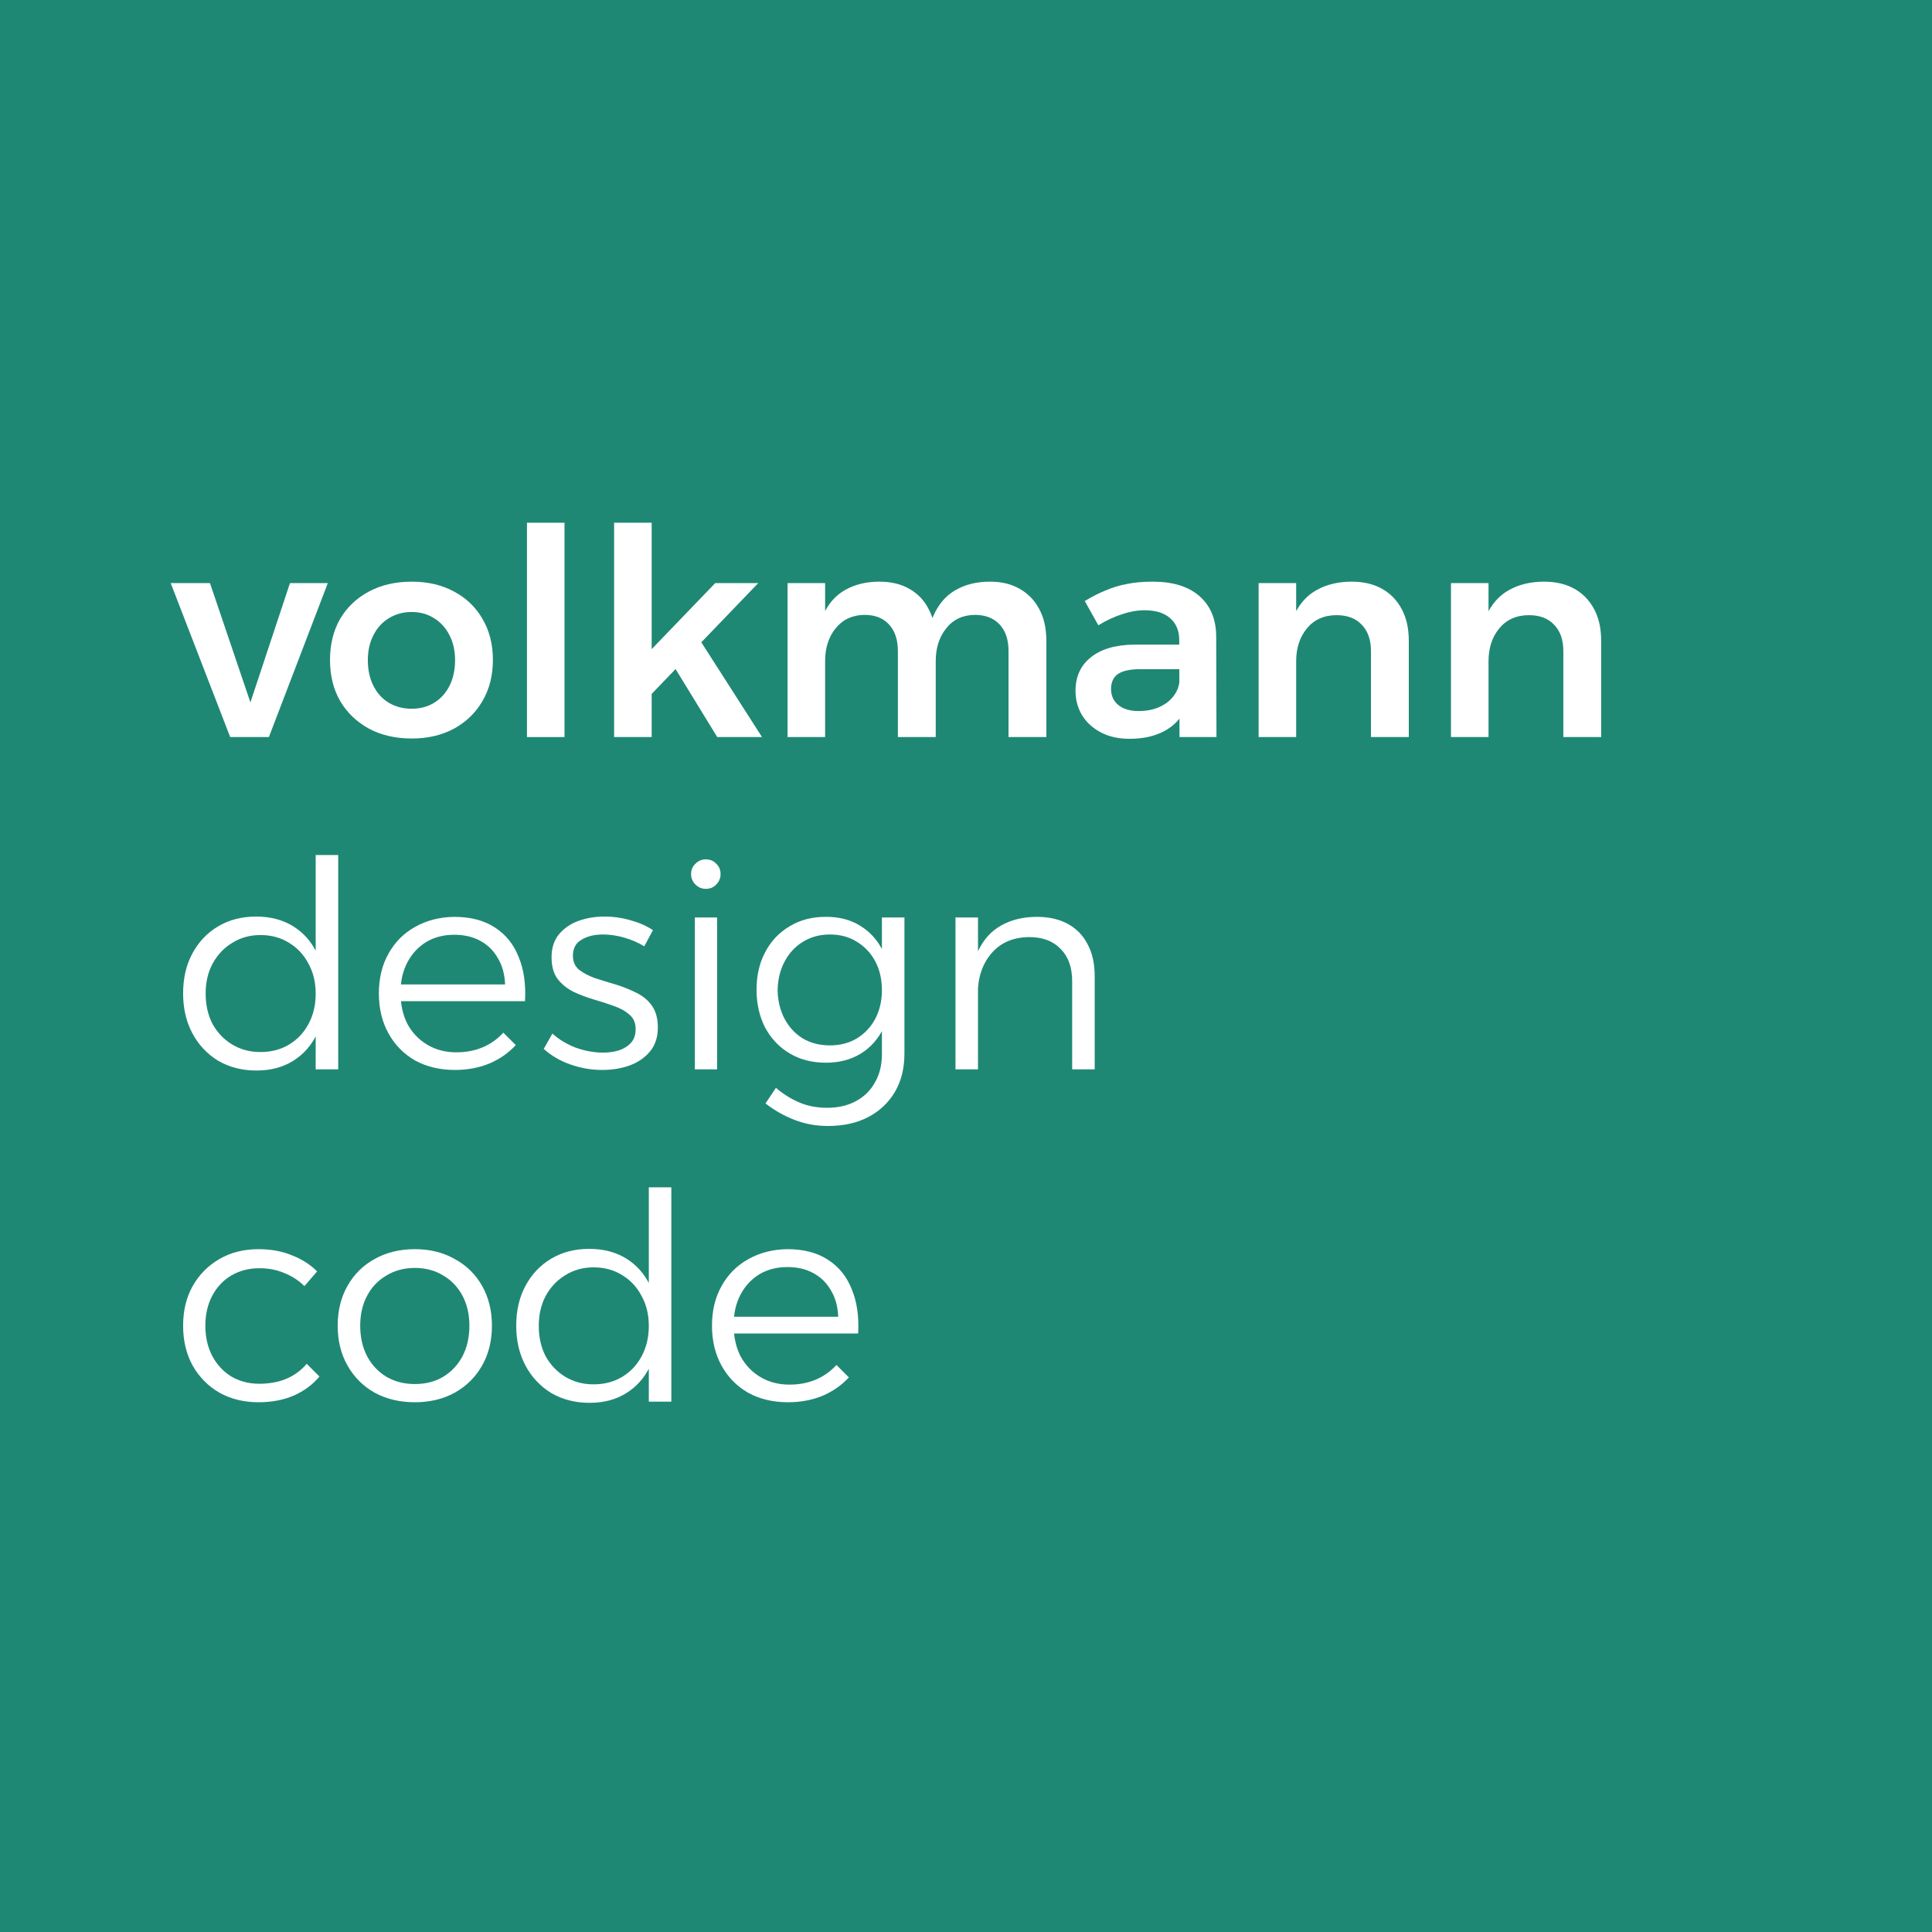 <svg width="90" height="90" viewBox="0 0 90 90" fill="none" xmlns="http://www.w3.org/2000/svg">
  <rect width="90" height="90" fill="#1F8874"/>
  <path d="M7.952 27.163H9.781L11.665 32.72L13.508 27.163H15.271L12.526 34.335H10.723L7.952 27.163Z" fill="white"/>
  <path d="M19.18 27.096C19.925 27.096 20.58 27.249 21.145 27.554C21.719 27.859 22.163 28.285 22.477 28.832C22.8 29.379 22.961 30.016 22.961 30.742C22.961 31.469 22.8 32.106 22.477 32.653C22.163 33.2 21.719 33.631 21.145 33.945C20.58 34.25 19.925 34.402 19.18 34.402C18.427 34.402 17.763 34.25 17.189 33.945C16.615 33.631 16.167 33.2 15.844 32.653C15.53 32.106 15.373 31.469 15.373 30.742C15.373 30.016 15.53 29.379 15.844 28.832C16.167 28.285 16.615 27.859 17.189 27.554C17.763 27.249 18.427 27.096 19.18 27.096ZM19.18 28.509C18.777 28.509 18.418 28.608 18.104 28.805C17.799 28.993 17.561 29.258 17.391 29.599C17.221 29.931 17.135 30.316 17.135 30.756C17.135 31.204 17.221 31.599 17.391 31.94C17.561 32.281 17.799 32.545 18.104 32.734C18.418 32.922 18.777 33.016 19.18 33.016C19.575 33.016 19.925 32.922 20.23 32.734C20.535 32.545 20.773 32.281 20.943 31.94C21.113 31.599 21.199 31.204 21.199 30.756C21.199 30.316 21.113 29.931 20.943 29.599C20.773 29.258 20.535 28.993 20.23 28.805C19.925 28.608 19.575 28.509 19.18 28.509Z" fill="white"/>
  <path d="M24.548 24.351H26.297V34.335H24.548V24.351Z" fill="white"/>
  <path d="M28.608 24.351H30.357V34.335H28.608V24.351ZM33.318 27.163H35.322L30.236 32.451V30.366L33.318 27.163ZM32.524 29.693L35.497 34.335H33.412L31.218 30.756L32.524 29.693Z" fill="white"/>
  <path d="M41.827 30.325C41.827 29.796 41.688 29.384 41.41 29.087C41.141 28.791 40.76 28.643 40.267 28.643C39.702 28.652 39.253 28.863 38.921 29.276C38.598 29.68 38.437 30.186 38.437 30.796H37.966C37.966 29.926 38.087 29.222 38.329 28.684C38.571 28.137 38.917 27.738 39.365 27.486C39.822 27.226 40.356 27.096 40.966 27.096C41.513 27.096 41.98 27.208 42.365 27.433C42.76 27.657 43.061 27.975 43.267 28.388C43.482 28.791 43.59 29.28 43.59 29.855V34.335H41.827V30.325ZM46.981 30.325C46.981 29.796 46.842 29.384 46.563 29.087C46.285 28.791 45.9 28.643 45.406 28.643C44.841 28.652 44.397 28.863 44.074 29.276C43.751 29.68 43.59 30.186 43.59 30.796H43.119C43.119 29.926 43.24 29.222 43.482 28.684C43.724 28.137 44.07 27.738 44.518 27.486C44.967 27.226 45.501 27.096 46.12 27.096C46.658 27.096 47.12 27.208 47.505 27.433C47.9 27.657 48.205 27.975 48.42 28.388C48.636 28.791 48.743 29.28 48.743 29.855V34.335H46.981V30.325ZM36.688 27.163H38.437V34.335H36.688V27.163Z" fill="white"/>
  <path d="M53.116 31.173C52.659 31.173 52.318 31.245 52.094 31.388C51.87 31.532 51.757 31.77 51.757 32.102C51.757 32.406 51.87 32.653 52.094 32.842C52.327 33.03 52.641 33.124 53.036 33.124C53.385 33.124 53.699 33.066 53.977 32.949C54.264 32.824 54.489 32.658 54.65 32.451C54.821 32.236 54.919 31.998 54.946 31.738L55.242 32.989C55.027 33.456 54.695 33.81 54.246 34.052C53.798 34.295 53.255 34.416 52.618 34.416C52.107 34.416 51.663 34.317 51.286 34.12C50.91 33.922 50.618 33.658 50.412 33.326C50.206 32.985 50.102 32.604 50.102 32.182C50.102 31.518 50.34 30.998 50.816 30.621C51.291 30.236 51.964 30.038 52.834 30.029H55.135V31.173H53.116ZM54.933 29.814C54.933 29.384 54.794 29.047 54.516 28.805C54.246 28.554 53.843 28.428 53.305 28.428C52.973 28.428 52.623 28.491 52.255 28.617C51.896 28.733 51.533 28.904 51.165 29.128L50.533 27.998C50.874 27.791 51.201 27.625 51.515 27.5C51.829 27.365 52.157 27.267 52.497 27.204C52.847 27.132 53.246 27.096 53.695 27.096C54.637 27.096 55.363 27.32 55.875 27.769C56.386 28.217 56.646 28.836 56.655 29.626L56.668 34.335H54.946L54.933 29.814Z" fill="white"/>
  <path d="M63.865 30.325C63.865 29.805 63.721 29.397 63.434 29.101C63.156 28.805 62.766 28.657 62.264 28.657C61.681 28.657 61.219 28.863 60.878 29.276C60.546 29.68 60.38 30.191 60.38 30.81H59.909C59.909 29.931 60.03 29.222 60.272 28.684C60.523 28.137 60.878 27.738 61.335 27.486C61.802 27.226 62.344 27.096 62.963 27.096C63.519 27.096 63.995 27.208 64.389 27.433C64.784 27.657 65.089 27.975 65.304 28.388C65.52 28.791 65.627 29.28 65.627 29.855V34.335H63.865V30.325ZM58.631 27.163H60.38V34.335H58.631V27.163Z" fill="white"/>
  <path d="M72.826 30.325C72.826 29.805 72.683 29.397 72.395 29.101C72.117 28.805 71.727 28.657 71.225 28.657C70.642 28.657 70.18 28.863 69.839 29.276C69.507 29.68 69.341 30.191 69.341 30.81H68.87C68.87 29.931 68.991 29.222 69.234 28.684C69.485 28.137 69.839 27.738 70.296 27.486C70.763 27.226 71.306 27.096 71.924 27.096C72.481 27.096 72.956 27.208 73.351 27.433C73.745 27.657 74.05 27.975 74.266 28.388C74.481 28.791 74.589 29.28 74.589 29.855V34.335H72.826V30.325ZM67.592 27.163H69.341V34.335H67.592V27.163Z" fill="white"/>
  <path d="M11.934 42.697C12.589 42.697 13.159 42.845 13.643 43.141C14.127 43.437 14.5 43.854 14.76 44.393C15.029 44.922 15.159 45.55 15.15 46.276C15.159 47.003 15.029 47.635 14.76 48.173C14.5 48.712 14.127 49.129 13.643 49.425C13.168 49.721 12.602 49.869 11.948 49.869C11.275 49.869 10.678 49.716 10.158 49.411C9.647 49.097 9.248 48.671 8.961 48.133C8.674 47.595 8.53 46.976 8.53 46.276C8.53 45.568 8.674 44.949 8.961 44.419C9.248 43.881 9.647 43.46 10.158 43.155C10.669 42.85 11.261 42.697 11.934 42.697ZM12.136 43.558C11.643 43.558 11.203 43.679 10.818 43.922C10.432 44.155 10.127 44.478 9.903 44.891C9.687 45.294 9.58 45.761 9.58 46.29C9.58 46.819 9.687 47.29 9.903 47.703C10.127 48.106 10.432 48.425 10.818 48.658C11.203 48.891 11.643 49.008 12.136 49.008C12.638 49.008 13.082 48.891 13.468 48.658C13.854 48.425 14.154 48.106 14.37 47.703C14.594 47.29 14.706 46.819 14.706 46.29C14.706 45.761 14.594 45.294 14.37 44.891C14.154 44.478 13.854 44.155 13.468 43.922C13.082 43.679 12.638 43.558 12.136 43.558ZM14.706 39.831H15.755V49.815H14.706V39.831Z" fill="white"/>
  <path d="M23.529 45.859C23.511 45.384 23.399 44.976 23.192 44.635C22.995 44.285 22.722 44.016 22.372 43.828C22.031 43.639 21.627 43.545 21.161 43.545C20.667 43.545 20.232 43.657 19.856 43.881C19.488 44.106 19.196 44.419 18.981 44.823C18.766 45.227 18.658 45.698 18.658 46.236C18.658 46.792 18.766 47.281 18.981 47.703C19.205 48.115 19.515 48.438 19.91 48.671C20.304 48.904 20.753 49.021 21.255 49.021C22.152 49.021 22.883 48.716 23.448 48.106L24.027 48.685C23.686 49.053 23.273 49.34 22.789 49.546C22.305 49.743 21.771 49.842 21.188 49.842C20.488 49.842 19.869 49.694 19.331 49.398C18.802 49.093 18.389 48.671 18.093 48.133C17.797 47.595 17.649 46.976 17.649 46.276C17.649 45.577 17.797 44.962 18.093 44.433C18.389 43.895 18.802 43.478 19.331 43.182C19.869 42.877 20.479 42.72 21.161 42.711C21.923 42.711 22.556 42.877 23.058 43.209C23.56 43.532 23.928 43.989 24.161 44.581C24.403 45.164 24.502 45.85 24.457 46.64H18.47V45.859H23.529Z" fill="white"/>
  <path d="M30.013 44.083C29.735 43.913 29.425 43.778 29.084 43.679C28.743 43.581 28.412 43.532 28.089 43.532C27.694 43.532 27.362 43.612 27.093 43.774C26.824 43.926 26.689 44.177 26.689 44.527C26.689 44.796 26.784 45.012 26.972 45.173C27.169 45.325 27.416 45.456 27.712 45.563C28.017 45.662 28.335 45.761 28.667 45.859C28.999 45.958 29.317 46.084 29.622 46.236C29.927 46.38 30.174 46.581 30.363 46.841C30.551 47.102 30.645 47.442 30.645 47.864C30.645 48.322 30.52 48.698 30.268 48.994C30.026 49.281 29.708 49.497 29.313 49.64C28.927 49.775 28.506 49.842 28.048 49.842C27.546 49.842 27.053 49.757 26.568 49.586C26.084 49.416 25.671 49.174 25.33 48.86L25.734 48.147C26.039 48.425 26.402 48.644 26.824 48.806C27.254 48.958 27.676 49.035 28.089 49.035C28.367 49.035 28.618 48.999 28.842 48.927C29.075 48.846 29.259 48.73 29.394 48.577C29.537 48.416 29.609 48.214 29.609 47.972C29.618 47.676 29.528 47.447 29.34 47.285C29.16 47.115 28.918 46.976 28.613 46.868C28.317 46.761 27.999 46.657 27.658 46.559C27.326 46.46 27.008 46.339 26.703 46.196C26.407 46.043 26.165 45.846 25.976 45.604C25.788 45.352 25.694 45.016 25.694 44.594C25.694 44.155 25.81 43.796 26.044 43.518C26.277 43.24 26.577 43.034 26.945 42.899C27.322 42.765 27.725 42.697 28.156 42.697C28.578 42.697 28.986 42.756 29.38 42.872C29.775 42.98 30.12 43.132 30.416 43.33L30.013 44.083Z" fill="white"/>
  <path d="M32.369 42.738H33.405V49.815H32.369V42.738ZM32.88 40.033C33.078 40.033 33.239 40.1 33.365 40.235C33.499 40.361 33.566 40.522 33.566 40.719C33.566 40.908 33.499 41.069 33.365 41.204C33.239 41.338 33.078 41.406 32.88 41.406C32.692 41.406 32.531 41.338 32.396 41.204C32.261 41.069 32.194 40.908 32.194 40.719C32.194 40.522 32.261 40.361 32.396 40.235C32.531 40.1 32.692 40.033 32.88 40.033Z" fill="white"/>
  <path d="M42.132 49.075C42.132 49.766 41.984 50.362 41.688 50.864C41.392 51.367 40.979 51.757 40.45 52.035C39.921 52.313 39.293 52.452 38.566 52.452C38.01 52.452 37.495 52.358 37.019 52.17C36.544 51.99 36.091 51.735 35.66 51.403L36.145 50.676C36.494 50.972 36.862 51.201 37.248 51.362C37.633 51.524 38.06 51.605 38.526 51.605C39.046 51.605 39.495 51.501 39.871 51.295C40.257 51.089 40.553 50.797 40.76 50.42C40.975 50.053 41.083 49.613 41.083 49.102V42.738H42.132V49.075ZM38.445 42.711C39.073 42.702 39.616 42.841 40.073 43.128C40.531 43.406 40.885 43.801 41.136 44.312C41.396 44.814 41.522 45.411 41.513 46.101C41.522 46.792 41.401 47.393 41.15 47.904C40.899 48.416 40.544 48.81 40.087 49.088C39.629 49.367 39.091 49.505 38.472 49.505C37.835 49.505 37.275 49.362 36.79 49.075C36.306 48.788 35.925 48.389 35.647 47.877C35.378 47.357 35.243 46.765 35.243 46.101C35.243 45.438 35.378 44.855 35.647 44.352C35.916 43.841 36.292 43.442 36.777 43.155C37.261 42.859 37.817 42.711 38.445 42.711ZM38.661 43.532C38.194 43.532 37.777 43.644 37.409 43.868C37.041 44.092 36.755 44.402 36.548 44.796C36.342 45.182 36.234 45.626 36.225 46.128C36.234 46.622 36.342 47.066 36.548 47.46C36.755 47.846 37.037 48.151 37.396 48.375C37.764 48.591 38.185 48.698 38.661 48.698C39.136 48.698 39.553 48.591 39.912 48.375C40.28 48.151 40.567 47.846 40.773 47.46C40.979 47.066 41.083 46.622 41.083 46.128C41.083 45.617 40.979 45.169 40.773 44.783C40.567 44.397 40.28 44.092 39.912 43.868C39.553 43.644 39.136 43.532 38.661 43.532Z" fill="white"/>
  <path d="M49.946 45.711C49.946 45.065 49.767 44.563 49.408 44.204C49.058 43.837 48.569 43.653 47.941 43.653C47.188 43.662 46.6 43.917 46.178 44.419C45.757 44.913 45.546 45.554 45.546 46.344H45.183C45.183 45.518 45.308 44.841 45.559 44.312C45.811 43.774 46.169 43.374 46.636 43.114C47.111 42.845 47.667 42.711 48.304 42.711C48.87 42.711 49.354 42.823 49.758 43.047C50.161 43.271 50.466 43.59 50.672 44.002C50.888 44.406 50.995 44.895 50.995 45.469V49.815H49.946V45.711ZM44.51 42.738H45.559V49.815H44.51V42.738Z" fill="white"/>
  <path d="M14.181 59.913C13.921 59.653 13.612 59.451 13.253 59.307C12.903 59.155 12.513 59.079 12.082 59.079C11.598 59.079 11.163 59.191 10.777 59.415C10.4 59.639 10.104 59.953 9.889 60.357C9.674 60.761 9.566 61.227 9.566 61.756C9.566 62.286 9.674 62.757 9.889 63.169C10.104 63.573 10.4 63.891 10.777 64.124C11.163 64.349 11.598 64.461 12.082 64.461C12.54 64.461 12.957 64.385 13.334 64.232C13.71 64.071 14.029 63.837 14.289 63.532L14.881 64.124C14.567 64.501 14.168 64.797 13.683 65.012C13.199 65.219 12.652 65.322 12.042 65.322C11.36 65.322 10.755 65.174 10.225 64.878C9.696 64.573 9.279 64.151 8.974 63.613C8.678 63.075 8.53 62.456 8.53 61.756C8.53 61.057 8.678 60.442 8.974 59.913C9.279 59.375 9.696 58.953 10.225 58.648C10.755 58.343 11.36 58.191 12.042 58.191C12.616 58.191 13.132 58.285 13.589 58.473C14.056 58.653 14.45 58.904 14.773 59.227L14.181 59.913Z" fill="white"/>
  <path d="M19.323 58.191C20.023 58.191 20.642 58.343 21.18 58.648C21.727 58.944 22.153 59.361 22.458 59.9C22.763 60.438 22.916 61.057 22.916 61.756C22.916 62.456 22.763 63.075 22.458 63.613C22.153 64.151 21.727 64.573 21.18 64.878C20.642 65.174 20.023 65.322 19.323 65.322C18.623 65.322 18 65.174 17.453 64.878C16.915 64.573 16.493 64.151 16.188 63.613C15.883 63.075 15.731 62.456 15.731 61.756C15.731 61.057 15.883 60.438 16.188 59.9C16.493 59.361 16.915 58.944 17.453 58.648C18 58.343 18.623 58.191 19.323 58.191ZM19.323 59.065C18.83 59.065 18.39 59.182 18.005 59.415C17.619 59.639 17.318 59.953 17.103 60.357C16.888 60.761 16.78 61.227 16.78 61.756C16.78 62.294 16.888 62.77 17.103 63.183C17.318 63.586 17.619 63.905 18.005 64.138C18.39 64.362 18.83 64.474 19.323 64.474C19.825 64.474 20.265 64.362 20.642 64.138C21.027 63.905 21.328 63.586 21.543 63.183C21.759 62.77 21.866 62.294 21.866 61.756C21.866 61.227 21.759 60.761 21.543 60.357C21.328 59.953 21.027 59.639 20.642 59.415C20.265 59.182 19.825 59.065 19.323 59.065Z" fill="white"/>
  <path d="M27.452 58.177C28.107 58.177 28.677 58.325 29.161 58.621C29.645 58.917 30.018 59.334 30.278 59.873C30.547 60.402 30.677 61.03 30.668 61.756C30.677 62.483 30.547 63.115 30.278 63.654C30.018 64.192 29.645 64.609 29.161 64.905C28.686 65.201 28.12 65.349 27.466 65.349C26.793 65.349 26.196 65.196 25.676 64.891C25.165 64.577 24.766 64.151 24.479 63.613C24.192 63.075 24.048 62.456 24.048 61.756C24.048 61.048 24.192 60.429 24.479 59.9C24.766 59.361 25.165 58.94 25.676 58.635C26.187 58.33 26.779 58.177 27.452 58.177ZM27.654 59.038C27.161 59.038 26.721 59.16 26.335 59.402C25.95 59.635 25.645 59.958 25.42 60.37C25.205 60.774 25.098 61.24 25.098 61.77C25.098 62.299 25.205 62.77 25.42 63.183C25.645 63.586 25.95 63.905 26.335 64.138C26.721 64.371 27.161 64.488 27.654 64.488C28.156 64.488 28.6 64.371 28.986 64.138C29.372 63.905 29.672 63.586 29.887 63.183C30.112 62.77 30.224 62.299 30.224 61.77C30.224 61.24 30.112 60.774 29.887 60.37C29.672 59.958 29.372 59.635 28.986 59.402C28.6 59.16 28.156 59.038 27.654 59.038ZM30.224 55.311H31.273V65.295H30.224V55.311Z" fill="white"/>
  <path d="M39.047 61.339C39.029 60.864 38.917 60.456 38.71 60.115C38.513 59.765 38.239 59.496 37.89 59.307C37.549 59.119 37.145 59.025 36.679 59.025C36.185 59.025 35.75 59.137 35.374 59.361C35.006 59.586 34.714 59.9 34.499 60.303C34.284 60.707 34.176 61.178 34.176 61.716C34.176 62.272 34.284 62.761 34.499 63.183C34.723 63.595 35.033 63.918 35.427 64.151C35.822 64.385 36.271 64.501 36.773 64.501C37.67 64.501 38.401 64.196 38.966 63.586L39.545 64.165C39.204 64.532 38.791 64.82 38.307 65.026C37.822 65.223 37.289 65.322 36.706 65.322C36.006 65.322 35.387 65.174 34.849 64.878C34.32 64.573 33.907 64.151 33.611 63.613C33.315 63.075 33.167 62.456 33.167 61.756C33.167 61.057 33.315 60.442 33.611 59.913C33.907 59.375 34.32 58.958 34.849 58.662C35.387 58.357 35.997 58.2 36.679 58.191C37.441 58.191 38.074 58.357 38.576 58.689C39.078 59.011 39.446 59.469 39.679 60.061C39.921 60.644 40.02 61.33 39.975 62.12H33.988V61.339H39.047Z" fill="white"/>
</svg>
